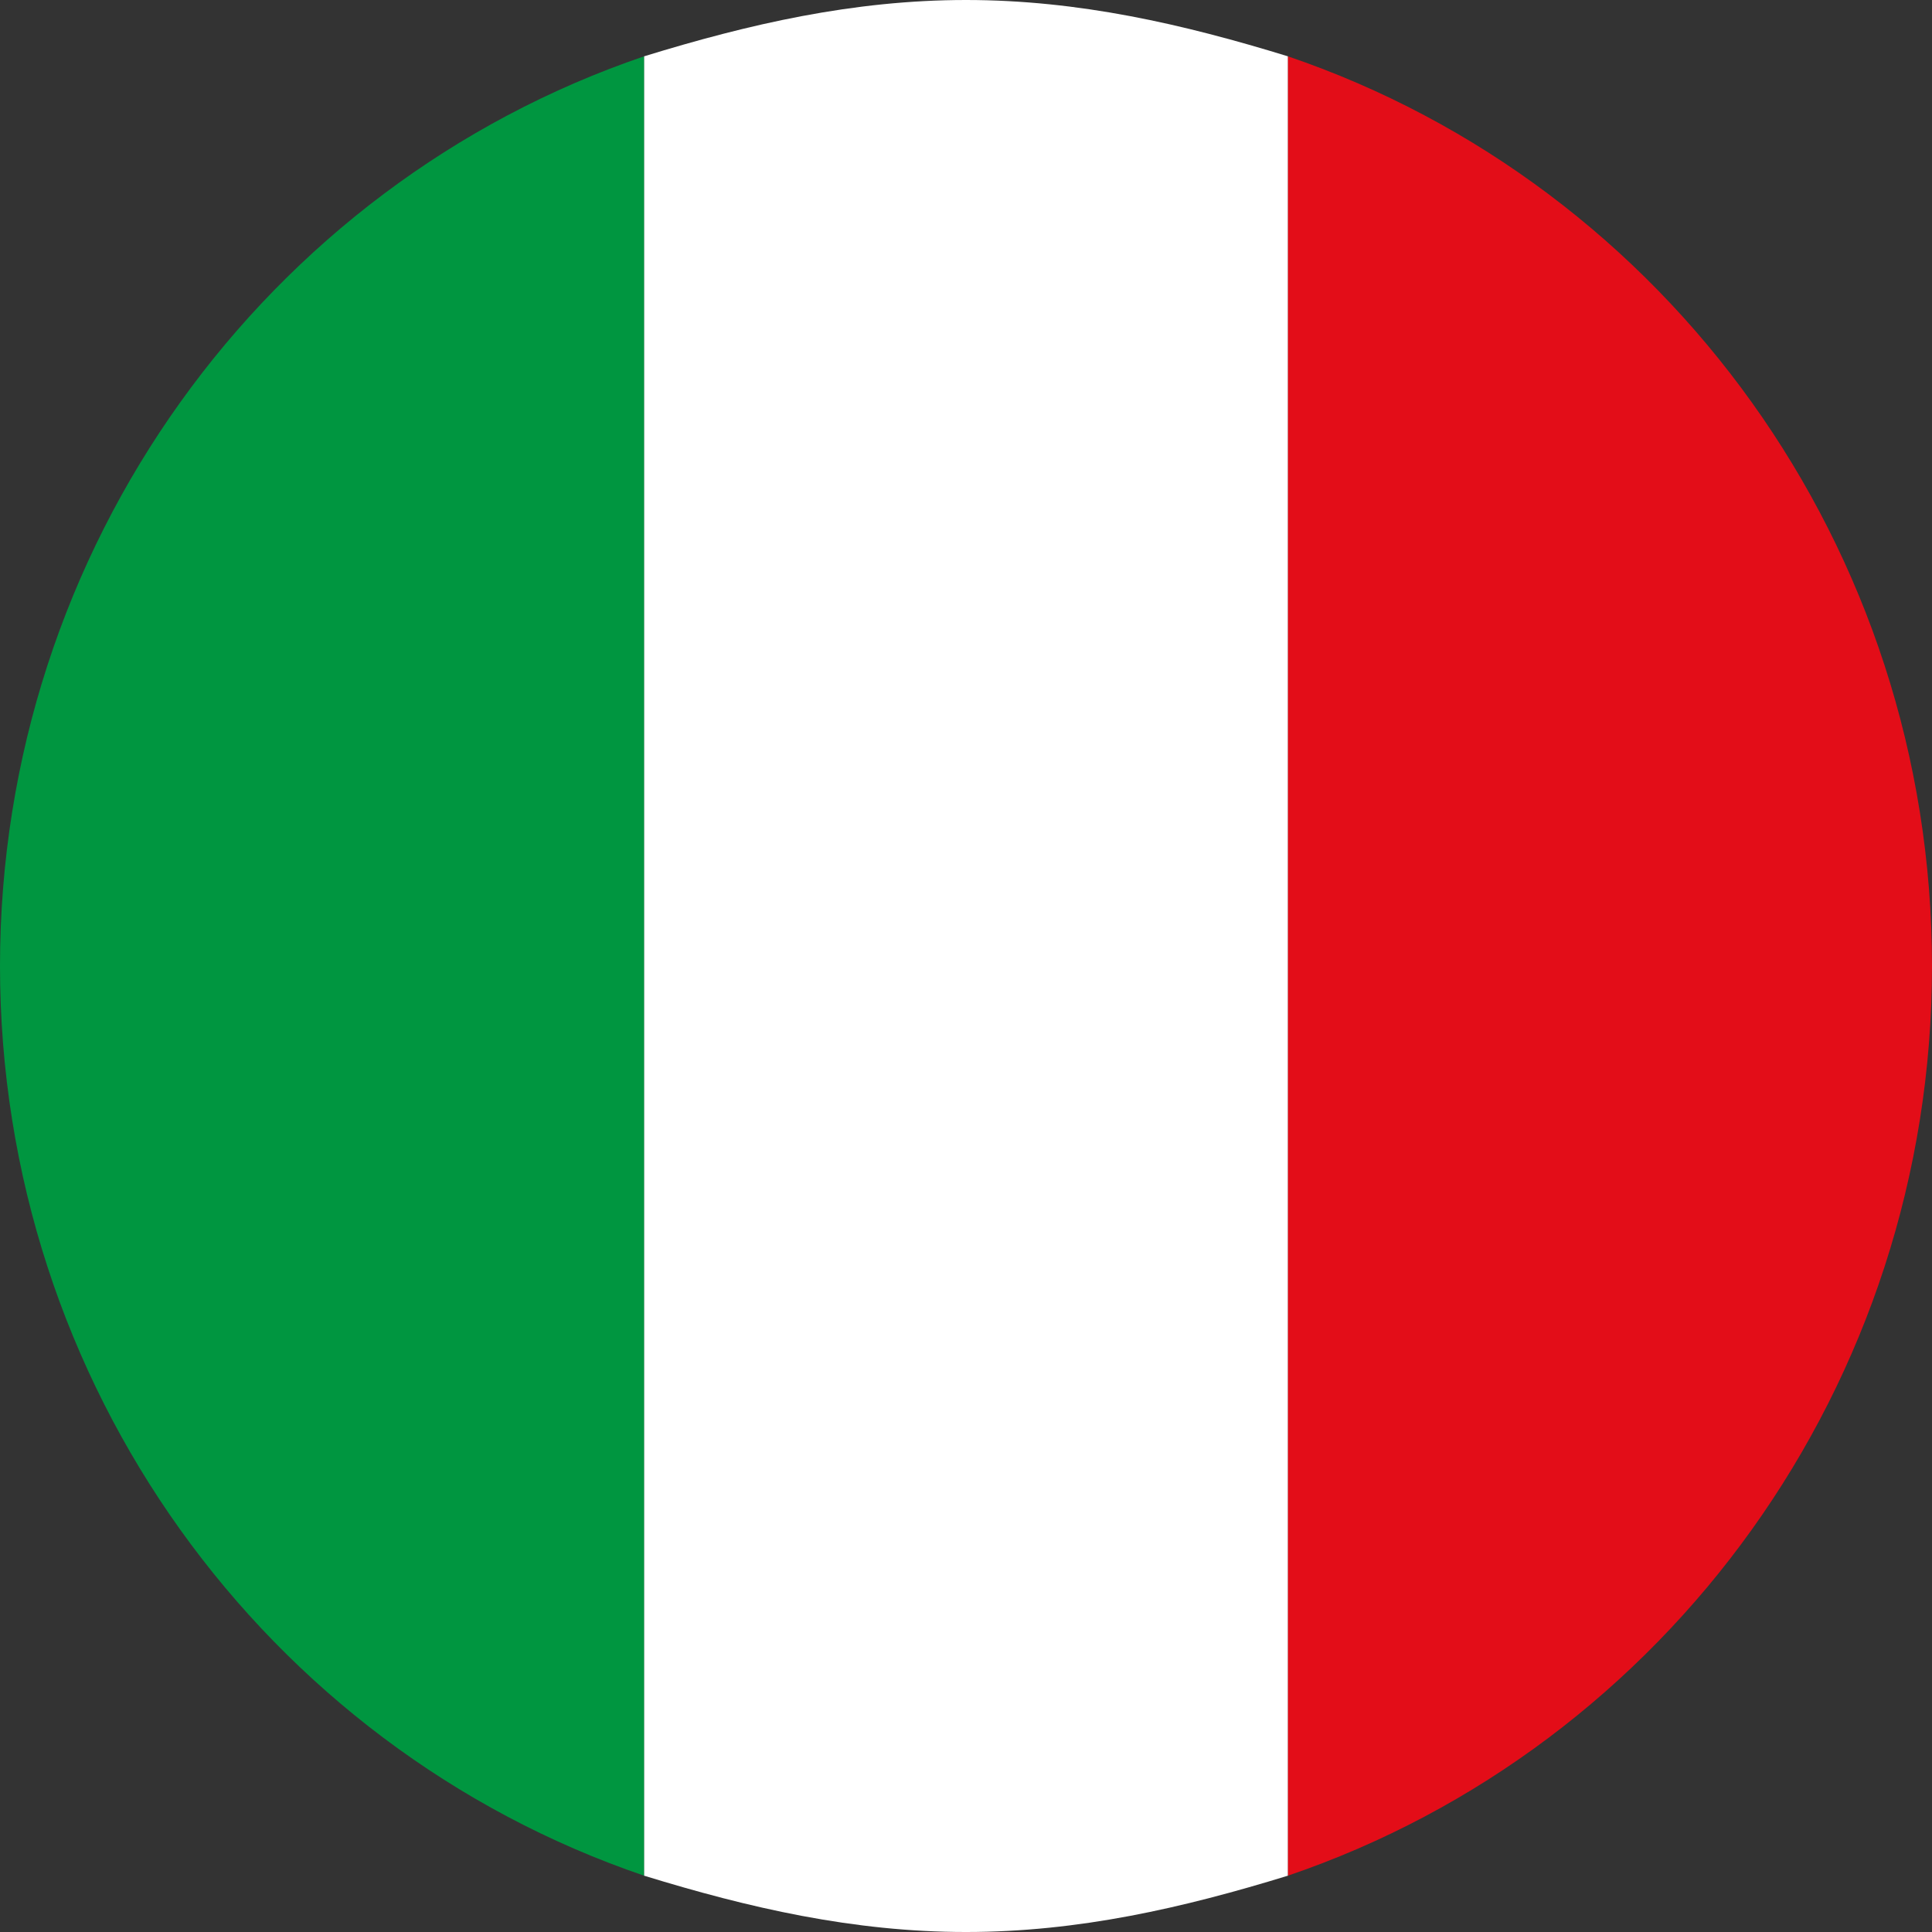 <?xml version="1.0" encoding="utf-8"?>
<!-- Generator: Adobe Illustrator 27.0.0, SVG Export Plug-In . SVG Version: 6.00 Build 0)  -->
<svg version="1.1" id="Livello_1" xmlns="http://www.w3.org/2000/svg" xmlns:xlink="http://www.w3.org/1999/xlink" x="0px" y="0px"
	 viewBox="0 0 24 24" style="enable-background:new 0 0 24 24;" xml:space="preserve">
<rect x="0" y="0" width="24" height="24" fill="#333333" stroke="none"/>
<style type="text/css">
	.st0{fill:#FFFFFF;}
	.st1{fill:#009640;}
	.st2{fill:#E30D18;}
</style>
<g>
	<path class="st0" d="M12,0c-1.4,0-2.7,0.3-4,0.7v22.6c1.3,0.4,2.6,0.7,4,0.7s2.7-0.3,4-0.7V0.7C14.7,0.3,13.4,0,12,0z"/>
	<path class="st1" d="M0,12c0,5.2,3.3,9.7,8,11.3V0.7C3.3,2.3,0,6.8,0,12z"/>
	<path class="st2" d="M16,0.7v22.6c4.7-1.6,8-6.1,8-11.3S20.7,2.3,16,0.7z"/>
</g>
</svg>
